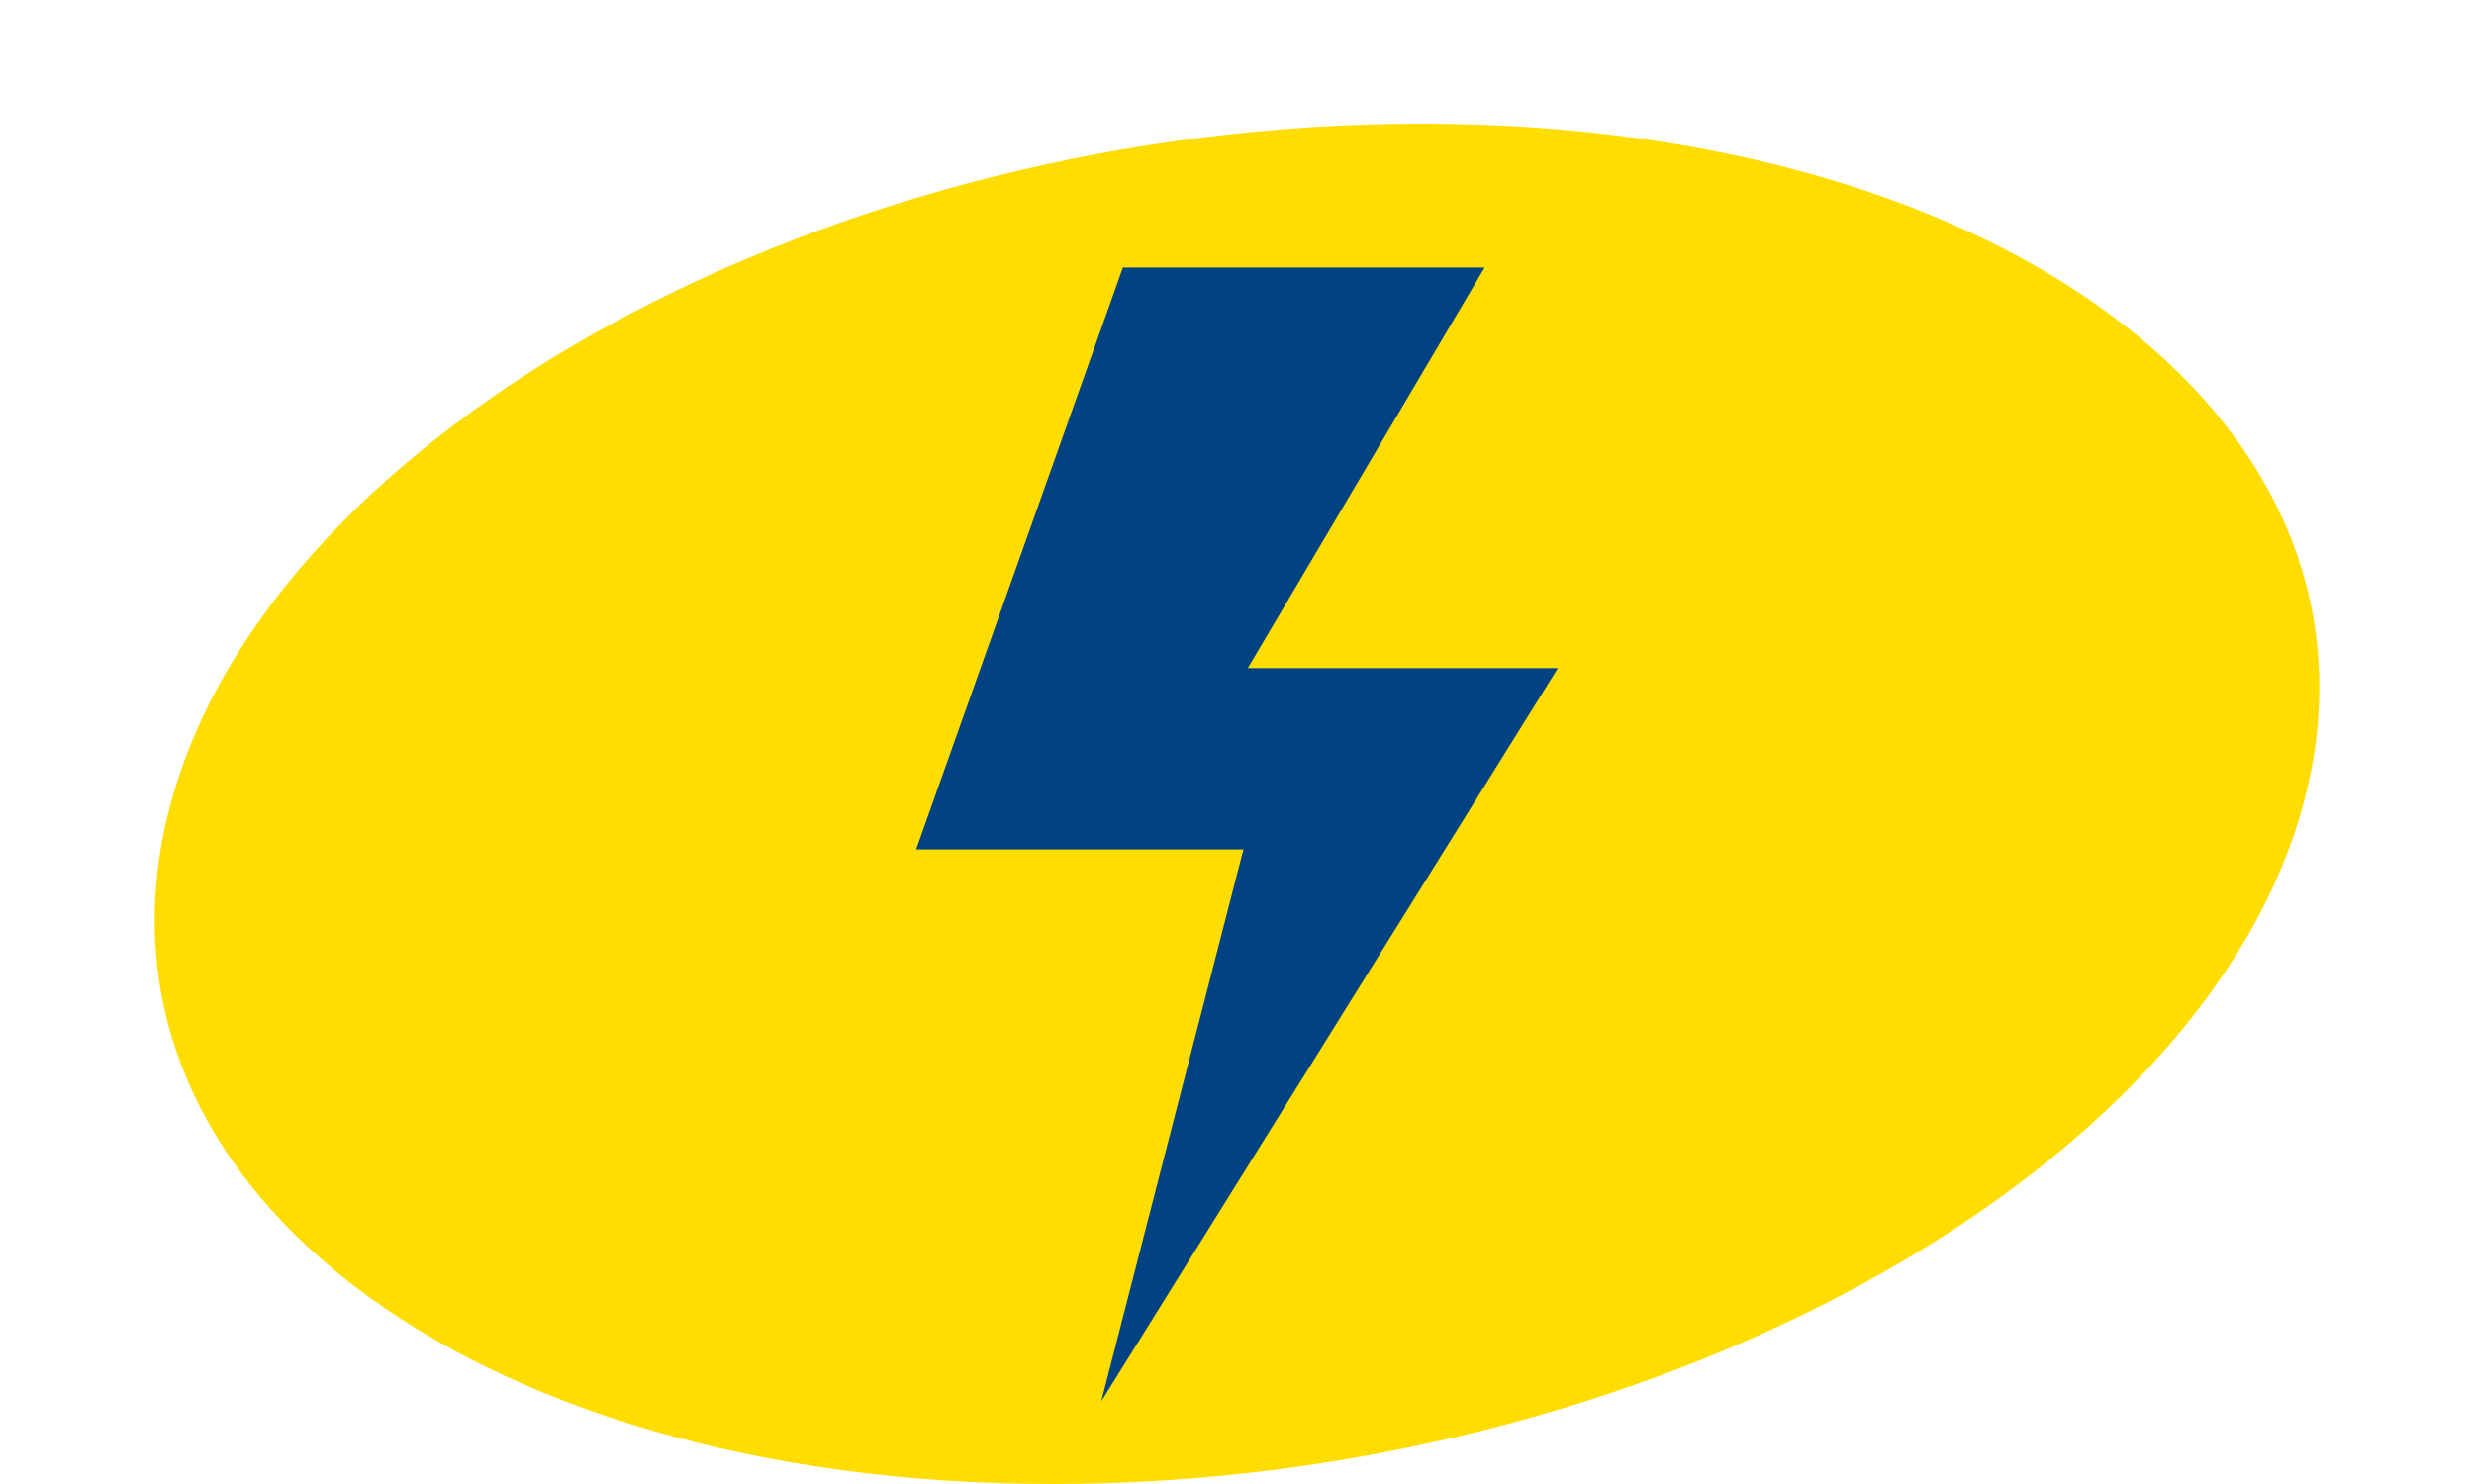 <?xml version="1.0" encoding="utf-8"?>
<!-- Generator: Adobe Illustrator 15.1.0, SVG Export Plug-In . SVG Version: 6.00 Build 0)  -->
<!DOCTYPE svg PUBLIC "-//W3C//DTD SVG 1.1//EN" "http://www.w3.org/Graphics/SVG/1.1/DTD/svg11.dtd">
<svg version="1.1" id="Layer_1" xmlns="http://www.w3.org/2000/svg" xmlns:xlink="http://www.w3.org/1999/xlink" x="0px" y="0px"
	 width="80px" height="48px" viewBox="0 0 80 48" enable-background="new 0 0 80 48" xml:space="preserve">
<g>
	<g>
		<path fill="#FFDD00" d="M5.517,26C8.806,13.852,26.91,4,45.951,4c19.05,0,31.821,9.85,28.532,22C71.19,38.157,53.089,48,34.042,48
			C15,48,2.227,38.156,5.517,26z"/>
	</g>
	<polygon fill="#004282" points="35.611,45.326 40.208,27.475 29.624,27.475 36.31,8.653 48.007,8.653 40.349,21.611 50.376,21.611 
			"/>
</g>
</svg>
